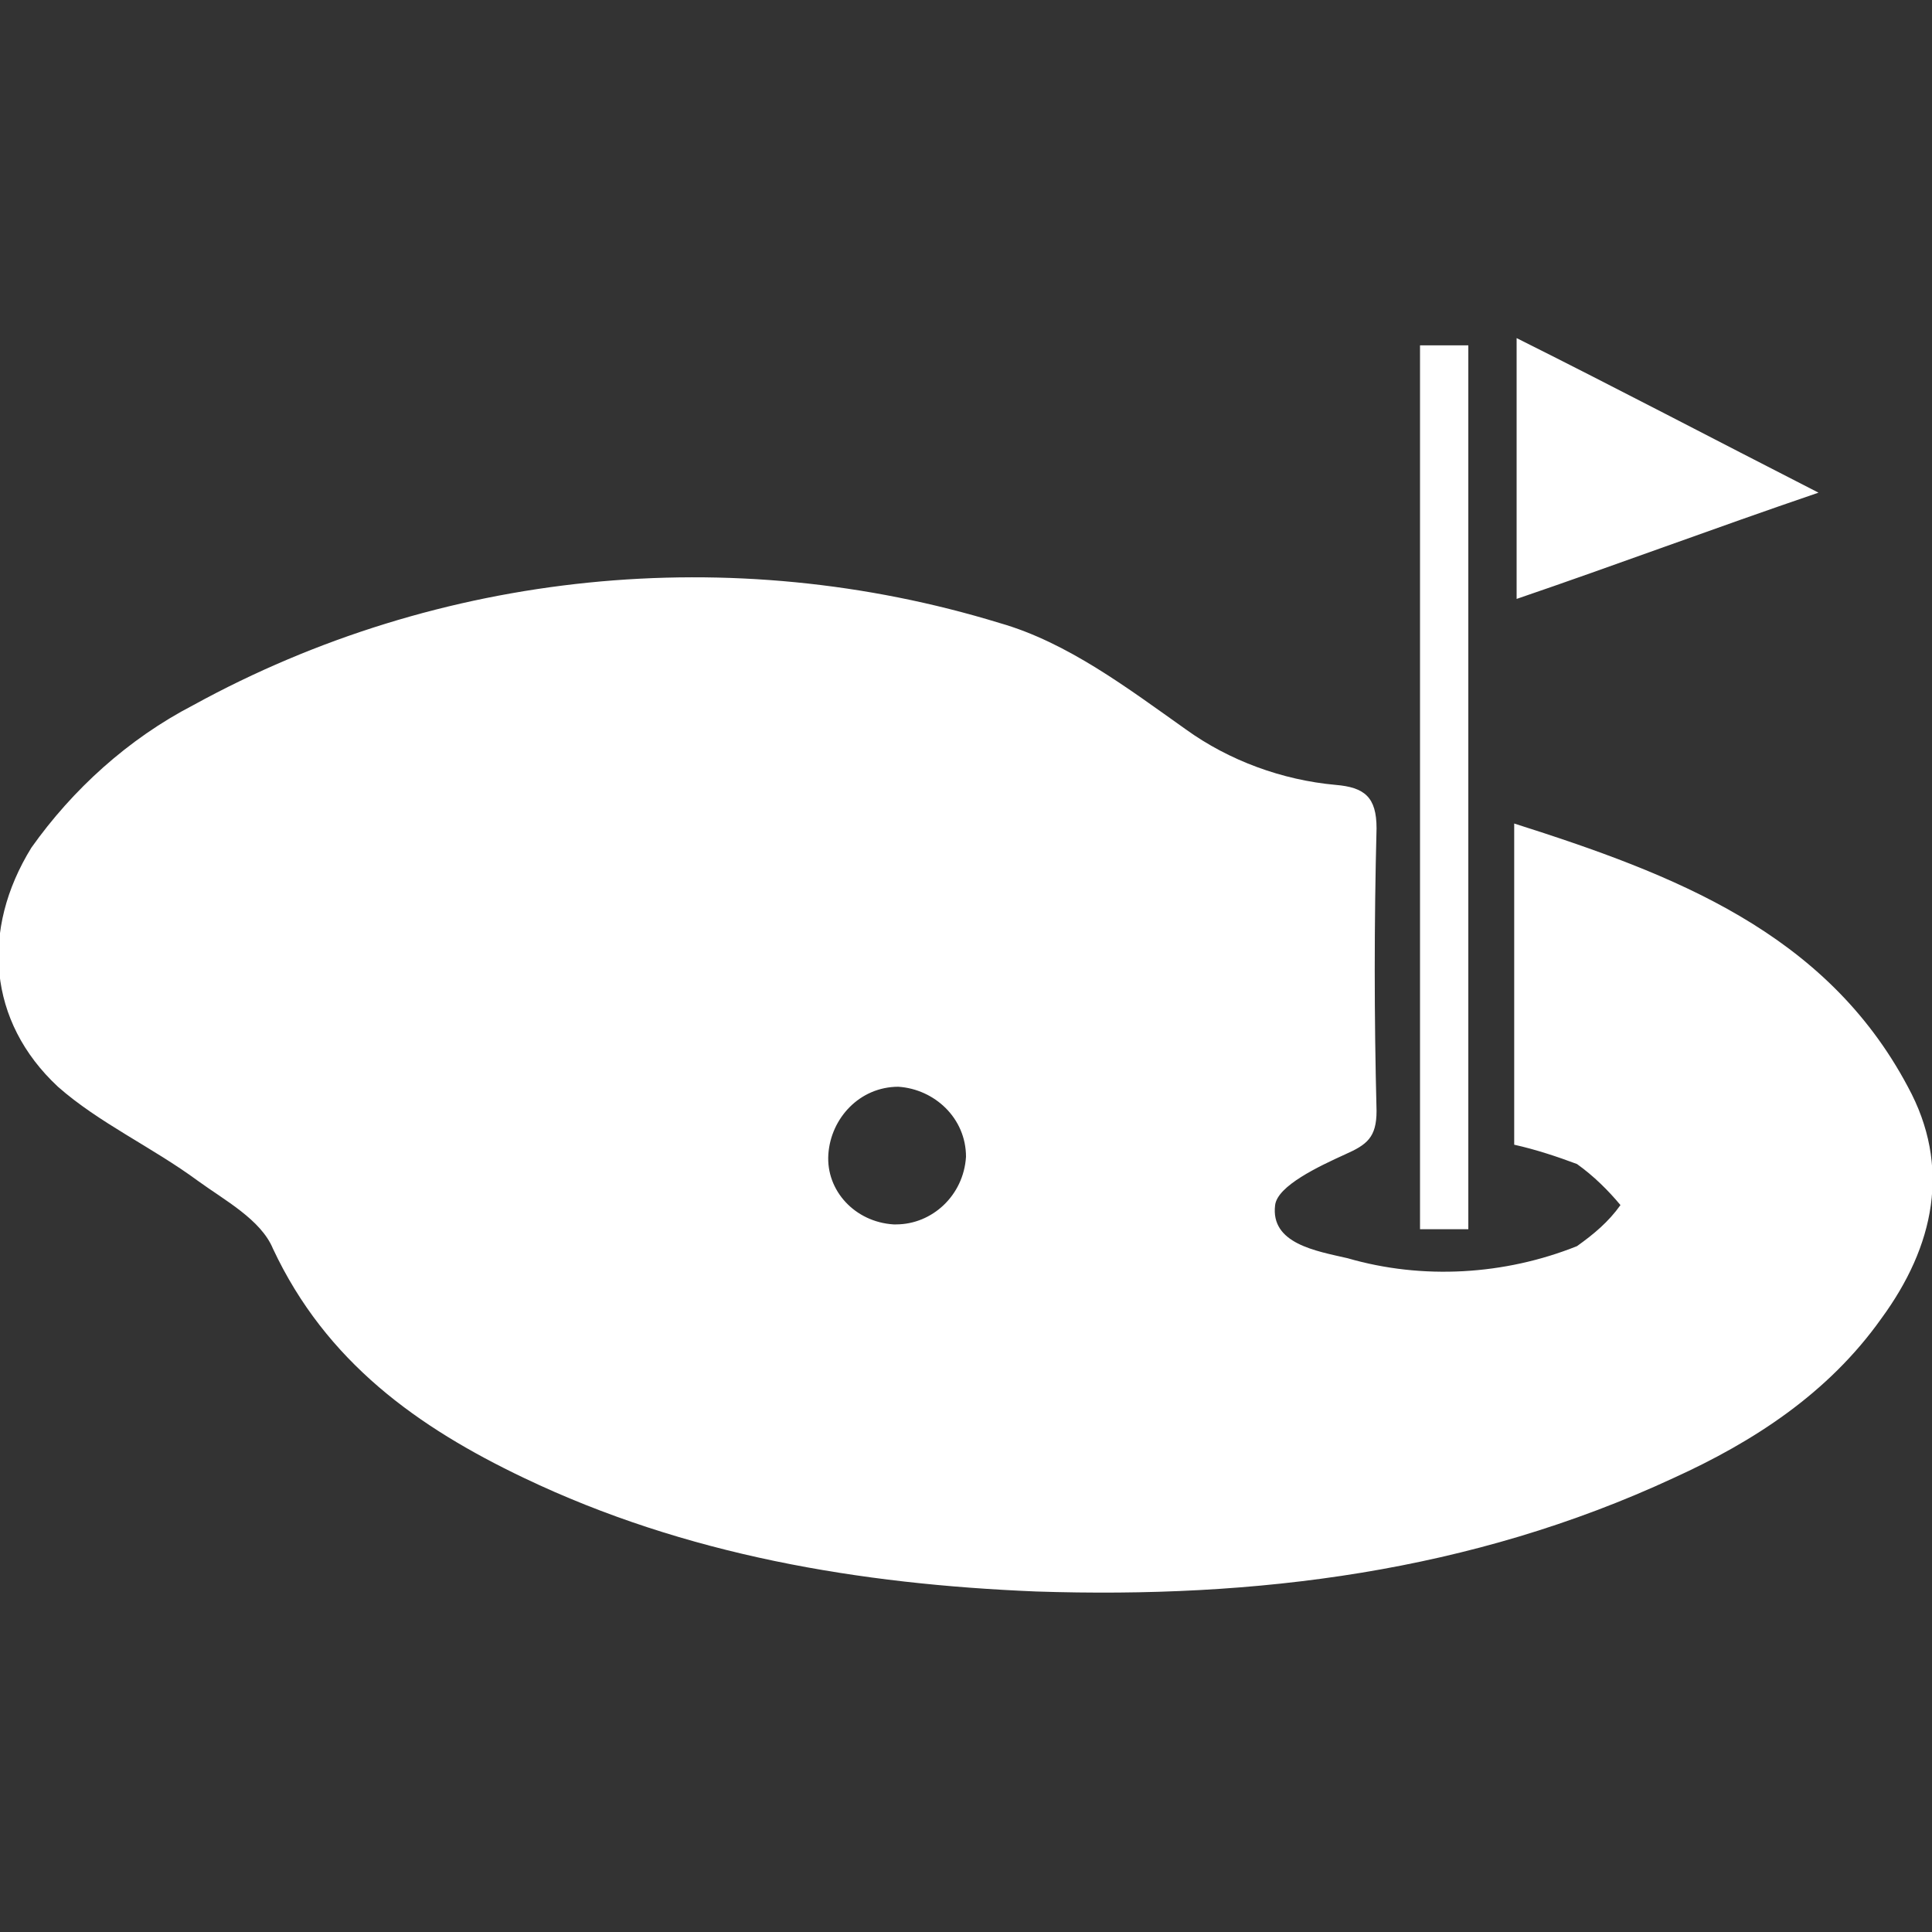 <?xml version="1.0" encoding="utf-8"?>
<!-- Generator: Adobe Illustrator 27.4.0, SVG Export Plug-In . SVG Version: 6.00 Build 0)  -->
<svg version="1.1" id="レイヤー_1" xmlns="http://www.w3.org/2000/svg" xmlns:xlink="http://www.w3.org/1999/xlink" x="0px"
	 y="0px" viewBox="0 0 80 80" style="enable-background:new 0 0 80 80;" xml:space="preserve">
<rect x="0" y="0" width="80" height="80" fill="#333333" stroke="none"/>
<style type="text/css">
	.st0{fill-rule:evenodd;clip-rule:evenodd;fill:#FFFFFF;}
</style>
<path id="menu_ico02.svg" class="st0" d="M62.7,47.4V34.1C69.3,36.2,75.6,38.6,79,45c1.8,3.3,1.1,6.6-1.1,9.6
	c-2.2,3.1-5.3,5.1-8.6,6.6c-8.4,3.9-17.3,5-26.4,4.7c-7.3-0.3-14.5-1.5-21.2-4.7c-4.4-2.1-8.2-4.8-10.4-9.5c-0.5-1.2-2-2-3.1-2.8
	c-1.9-1.4-4.1-2.4-5.8-3.9c-2.9-2.7-3.2-6.5-1.1-9.9c1.7-2.4,4-4.5,6.7-5.9c10.2-5.6,22.3-6.8,33.4-3.4c2.8,0.8,5.3,2.7,7.7,4.4
	c1.8,1.3,4,2.1,6.2,2.3c1.2,0.1,1.7,0.5,1.7,1.8c-0.1,3.9-0.1,7.8,0,11.7c0,1.1-0.4,1.4-1.3,1.8c-1.1,0.5-2.8,1.3-2.9,2.1
	c-0.2,1.6,1.7,1.9,3,2.2c3.1,0.9,6.5,0.7,9.5-0.5c0.7-0.5,1.3-1,1.8-1.7c-0.5-0.6-1.1-1.2-1.8-1.7C64.5,47.9,63.6,47.6,62.7,47.4z
	 M40,47.9c0-1.6-1.3-2.8-2.8-2.9c-1.6,0-2.8,1.3-2.9,2.8c-0.1,1.5,1.1,2.8,2.7,2.9h0.1C38.6,50.7,39.9,49.5,40,47.9z M60.8,50.9h-2
	V14.3h2V50.9z M75.3,20.4c-4.4,1.5-8.4,3-12.5,4.4V14C67,16.1,70.8,18.1,75.3,20.4L75.3,20.4z"/>
</svg>
